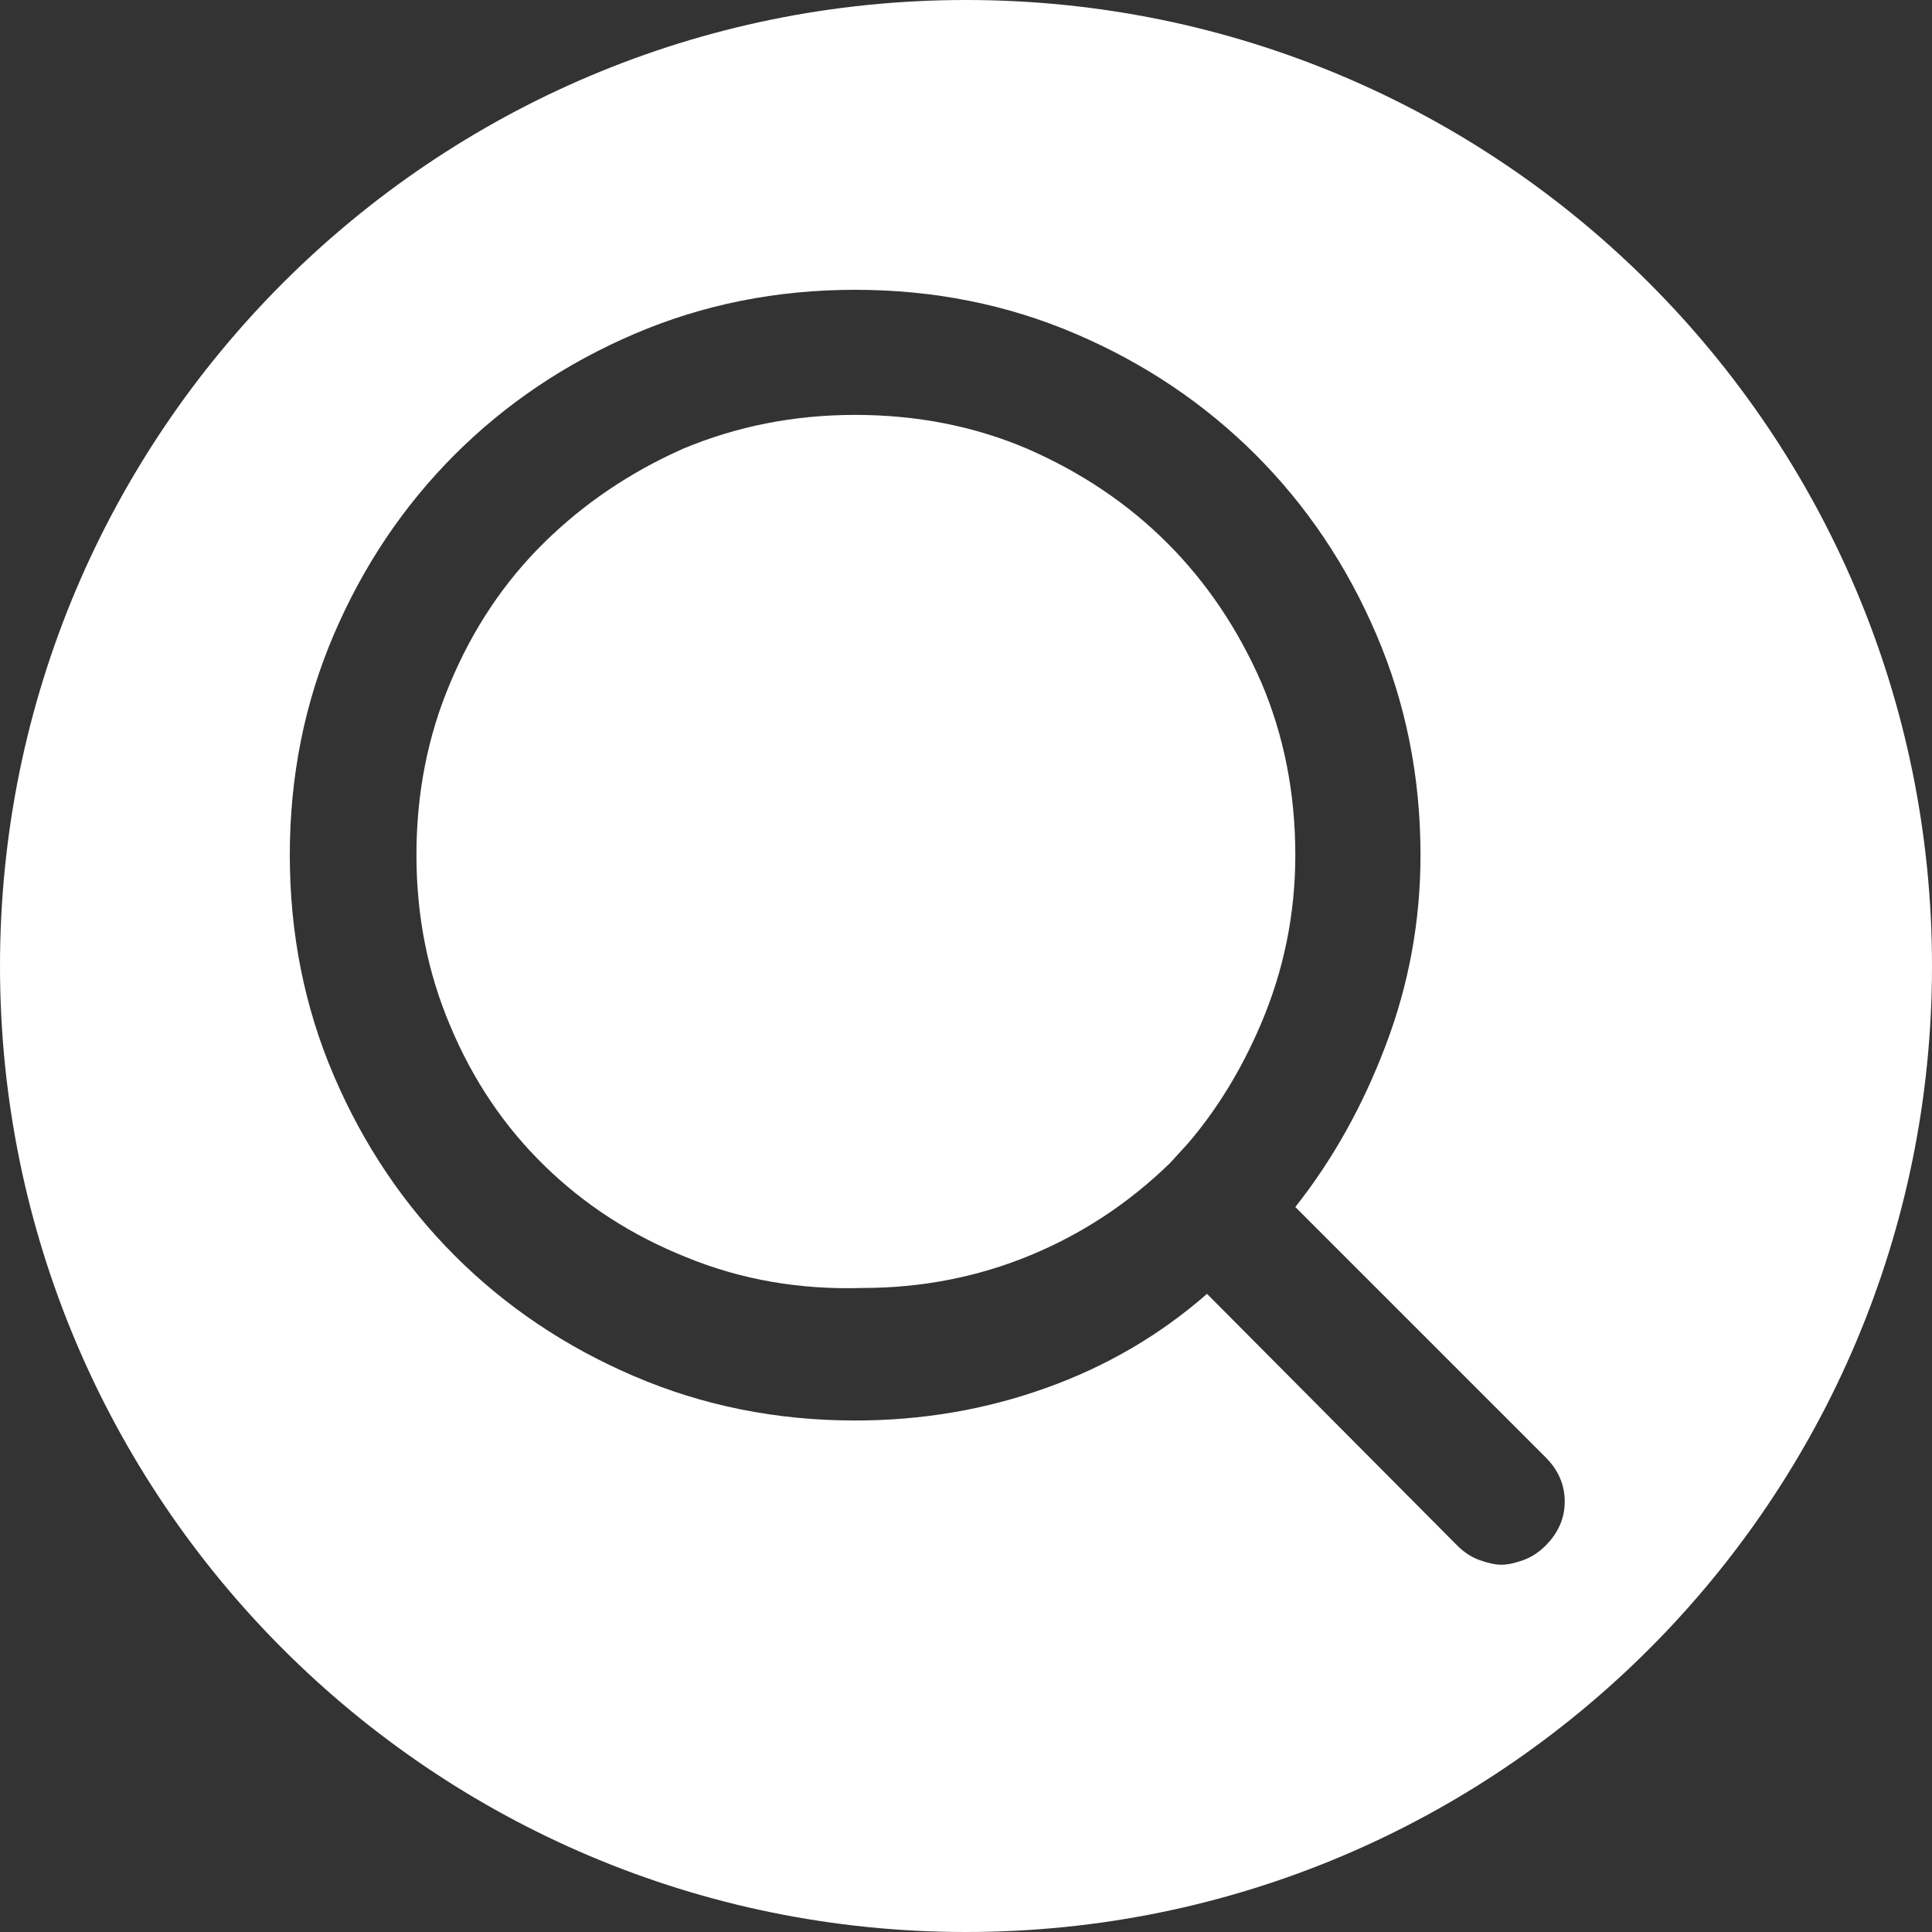 <svg xmlns="http://www.w3.org/2000/svg" width="20" height="20" viewBox="0 0 20 20">
  <rect x="0" y="0" width="20" height="20" fill="#333333" stroke="none"/>
  <path fill="#FFFFFF" fill-rule="evenodd" d="M10,0 C15.523,0 20,4.477 20,10 C20,15.523 15.523,20 10,20 C4.477,20 0,15.523 0,10 C0,4.477 4.477,0 10,0 Z M8.852,3 C8.039,3 7.277,3.152 6.566,3.457 C5.855,3.762 5.235,4.179 4.707,4.707 C4.179,5.235 3.762,5.855 3.457,6.566 C3.152,7.277 3,8.039 3,8.852 C3,9.665 3.152,10.427 3.457,11.138 C3.762,11.85 4.179,12.469 4.707,12.998 C5.235,13.526 5.855,13.943 6.566,14.247 C7.277,14.552 8.039,14.705 8.852,14.705 C9.543,14.705 10.201,14.593 10.826,14.369 C11.451,14.146 12.007,13.821 12.495,13.394 L15.086,16 C15.157,16.071 15.235,16.122 15.322,16.152 C15.408,16.183 15.482,16.198 15.543,16.198 C15.604,16.198 15.677,16.183 15.764,16.152 C15.85,16.122 15.929,16.071 16,16 C16.132,15.868 16.198,15.716 16.198,15.543 C16.198,15.37 16.132,15.218 16,15.086 L13.409,12.495 C13.795,12.007 14.108,11.448 14.346,10.818 C14.585,10.188 14.705,9.533 14.705,8.852 C14.705,8.039 14.552,7.277 14.247,6.566 C13.943,5.855 13.526,5.235 12.998,4.707 C12.469,4.179 11.85,3.762 11.138,3.457 C10.427,3.152 9.665,3 8.852,3 Z M8.852,4.295 C9.492,4.295 10.087,4.412 10.635,4.646 C11.194,4.89 11.677,5.215 12.083,5.621 C12.49,6.028 12.815,6.51 13.059,7.069 C13.292,7.618 13.409,8.212 13.409,8.852 C13.409,9.462 13.29,10.046 13.051,10.605 C12.852,11.071 12.602,11.48 12.301,11.833 L12.114,12.038 L12.114,12.038 C11.687,12.454 11.202,12.774 10.658,12.998 C10.115,13.221 9.538,13.333 8.928,13.333 C8.278,13.353 7.669,13.247 7.1,13.013 C6.541,12.789 6.053,12.474 5.637,12.068 C5.22,11.662 4.895,11.179 4.661,10.62 C4.428,10.072 4.311,9.482 4.311,8.852 C4.311,8.212 4.428,7.618 4.661,7.069 C4.895,6.51 5.217,6.028 5.629,5.621 C6.04,5.215 6.521,4.89 7.069,4.646 C7.628,4.412 8.222,4.295 8.852,4.295 Z"/>
</svg>
